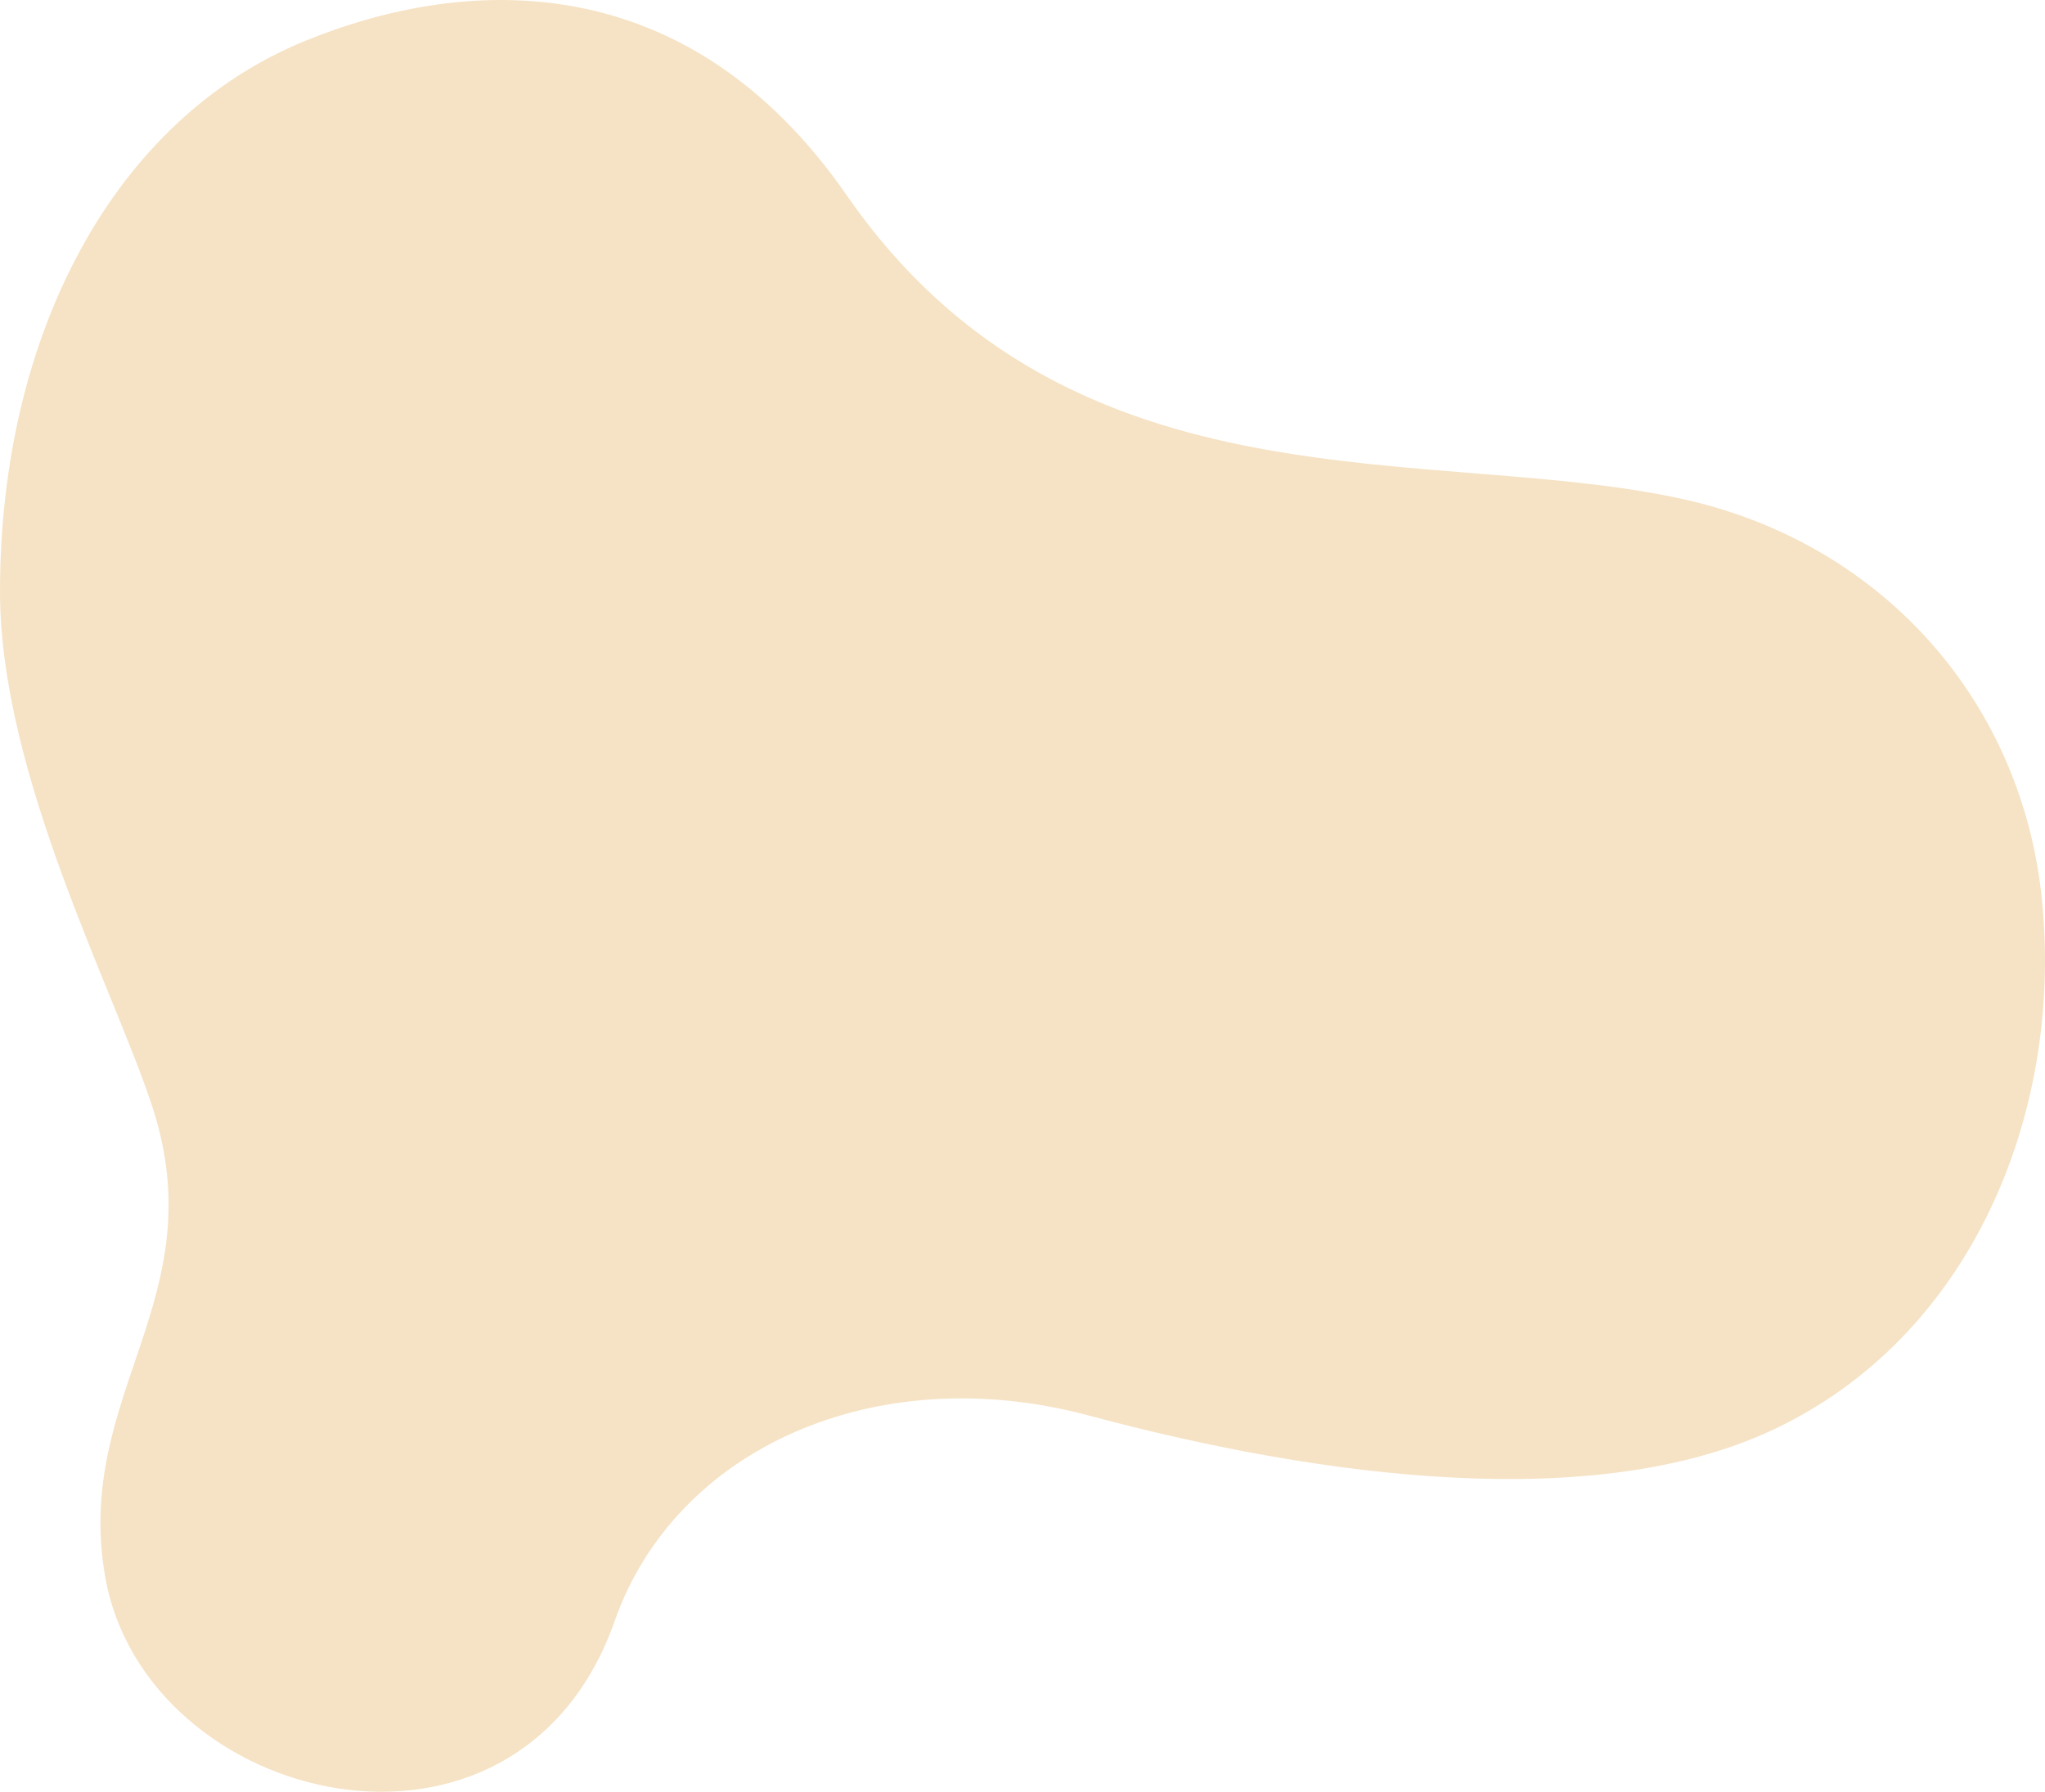 <svg width="291" height="255" viewBox="0 0 291 255" fill="none" xmlns="http://www.w3.org/2000/svg">
<path d="M290.588 128.298C287.829 99.885 267.982 77.608 240.148 71.181C204.278 62.967 152.531 74.081 120.485 27.788C97.831 -4.878 66.56 -3.621 43.47 5.802C16.265 16.867 0 47.552 0 84.18C0 110.226 16.168 140.669 21.686 157.533C30.593 184.883 10.456 198.414 14.958 224.363C20.67 257.077 73.627 269.979 87.472 230.693C96.137 206.048 124.745 193.34 154.951 201.458C188.981 210.591 226.981 215.133 251.862 203.681C280.616 190.44 293.541 158.355 290.588 128.298Z" fill="#F6E3C5" style="mix-blend-mode:overlay"/>
</svg>
